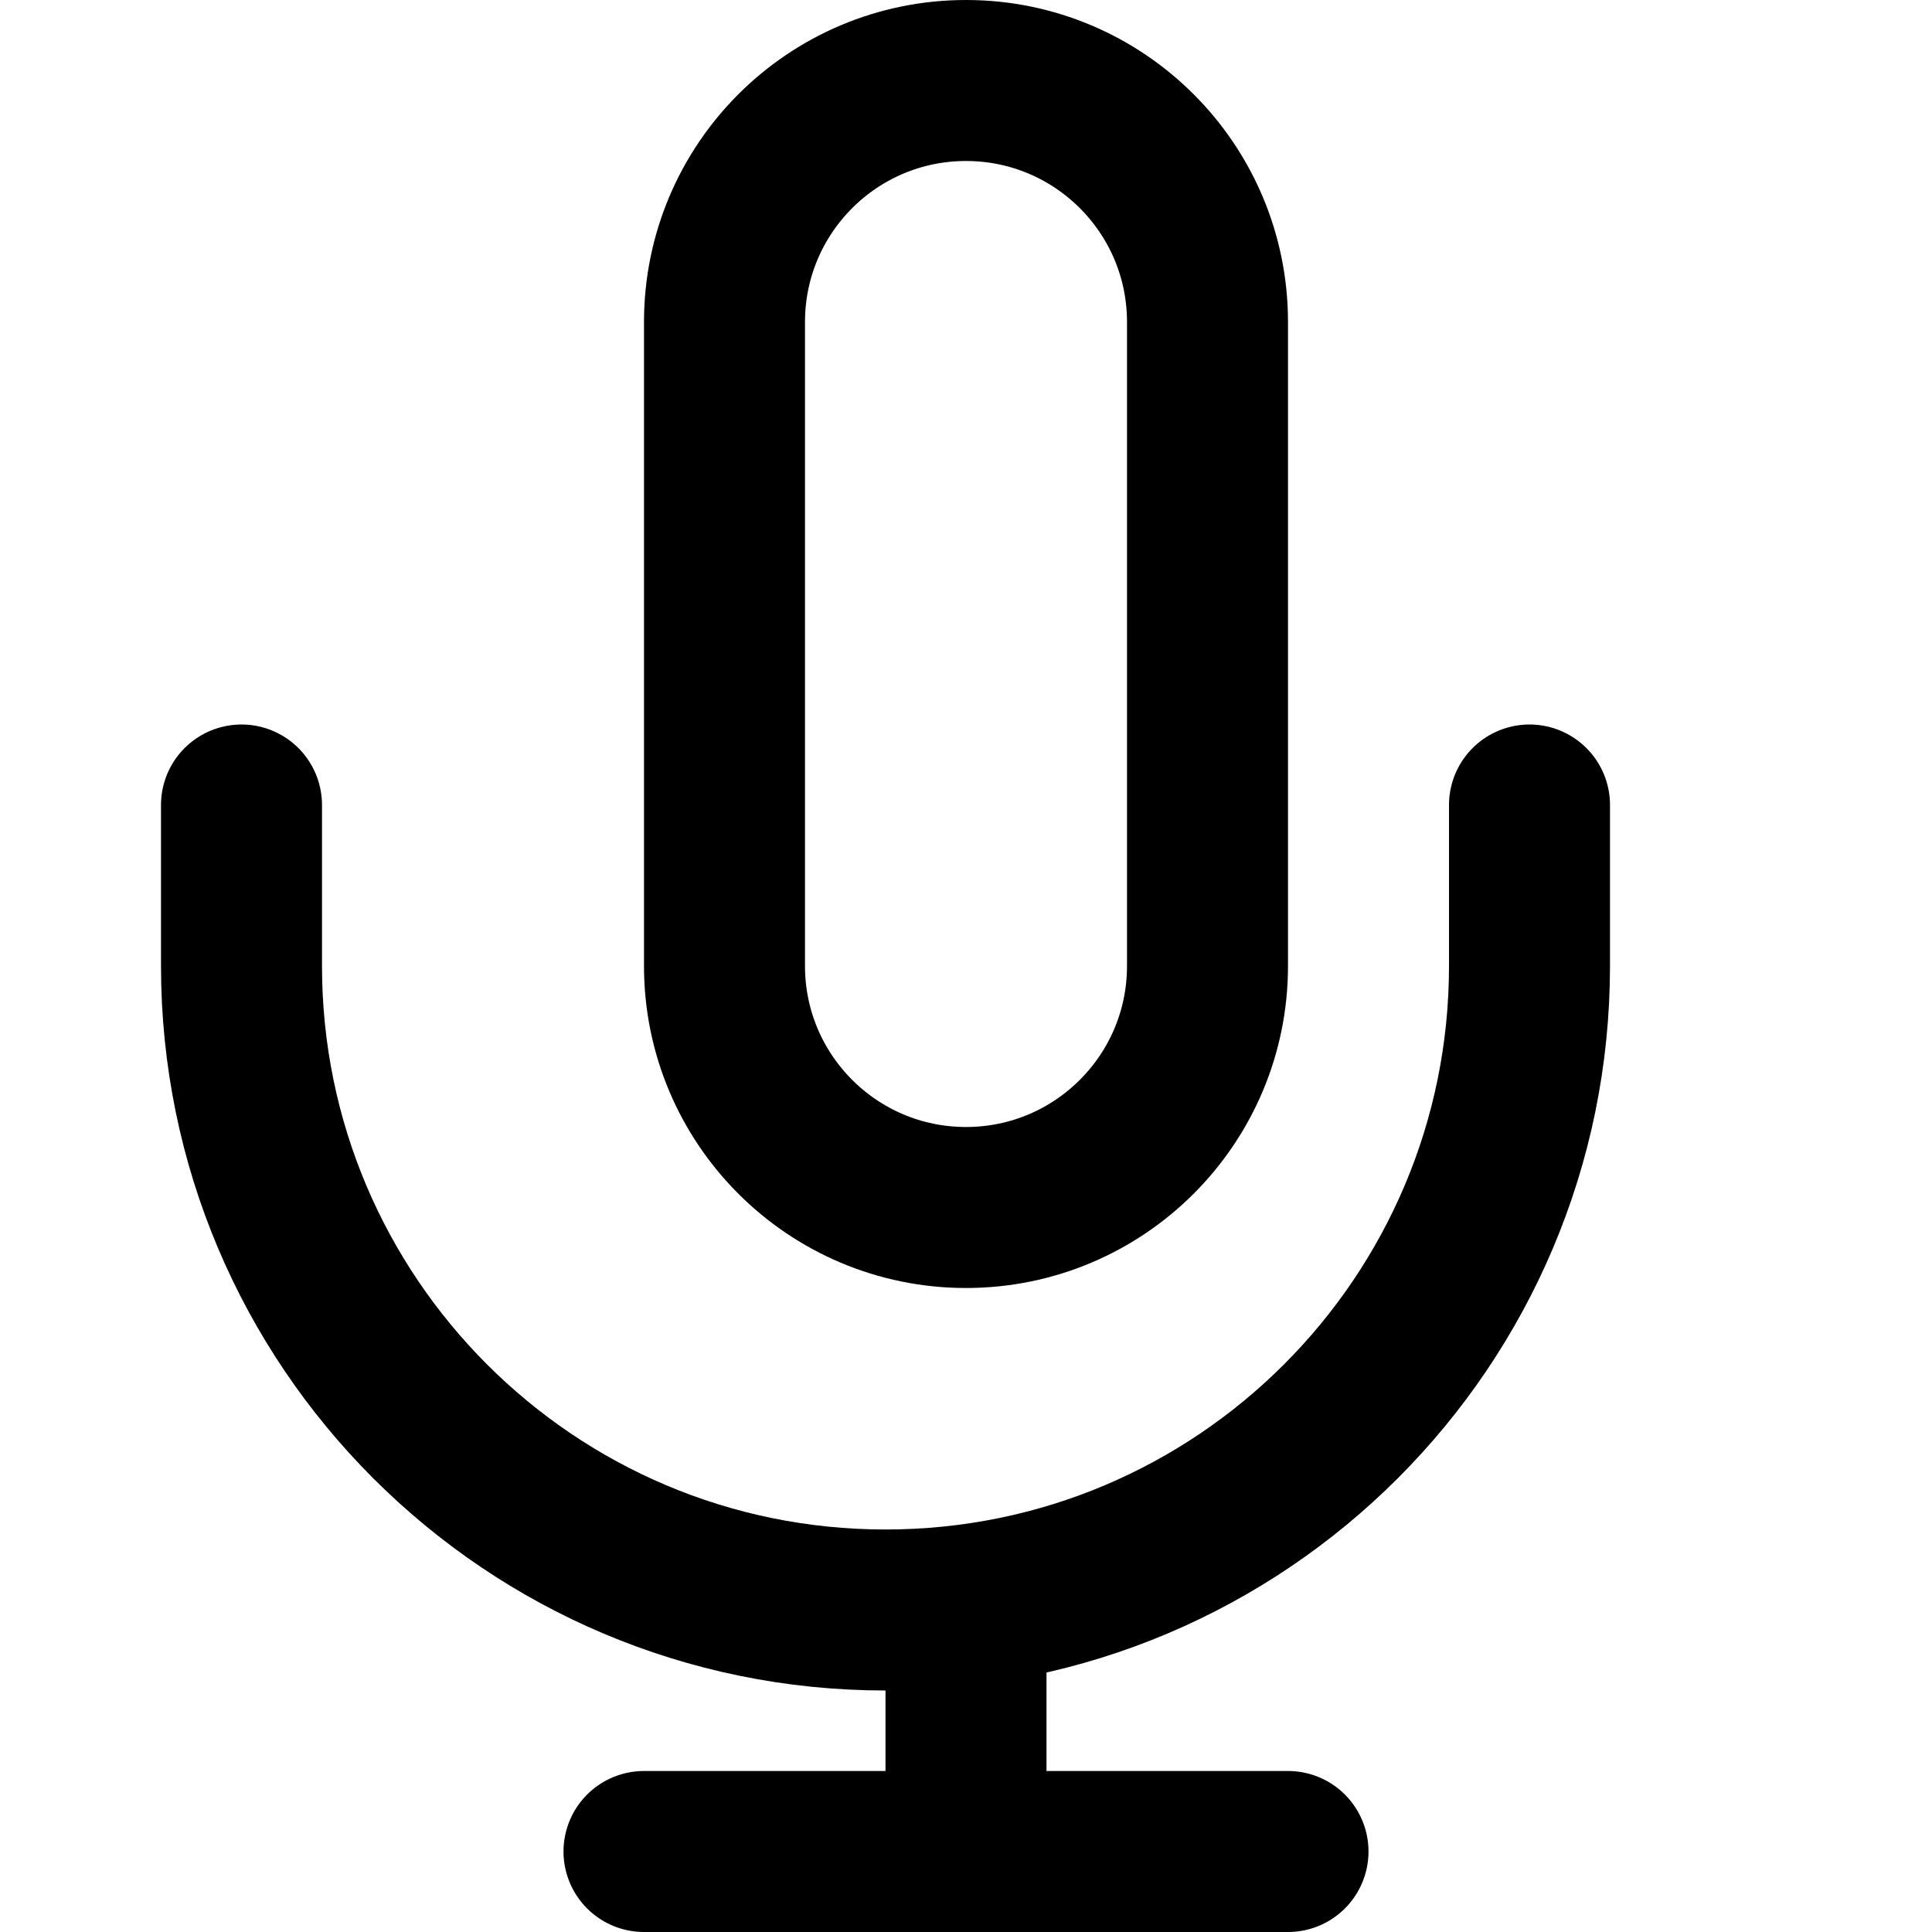 <svg width="24" height="24" viewBox="0 0 24 24" fill="none" xmlns="http://www.w3.org/2000/svg">
  <path d="M12 1C10.343 1 9 2.343 9 4V12C9 13.657 10.343 15 12 15C13.657 15 15 13.657 15 12V4C15 2.343 13.657 1 12 1Z" stroke="currentColor" stroke-width="2"/>
  <path d="M19 10V12C19 16.418 15.418 20 11 20H11C6.582 20 3 16.418 3 12V10" stroke="currentColor" stroke-width="2" stroke-linecap="round"/>
  <path d="M12 20V23" stroke="currentColor" stroke-width="2" stroke-linecap="round"/>
  <path d="M8 23H16" stroke="currentColor" stroke-width="2" stroke-linecap="round"/>
</svg>
